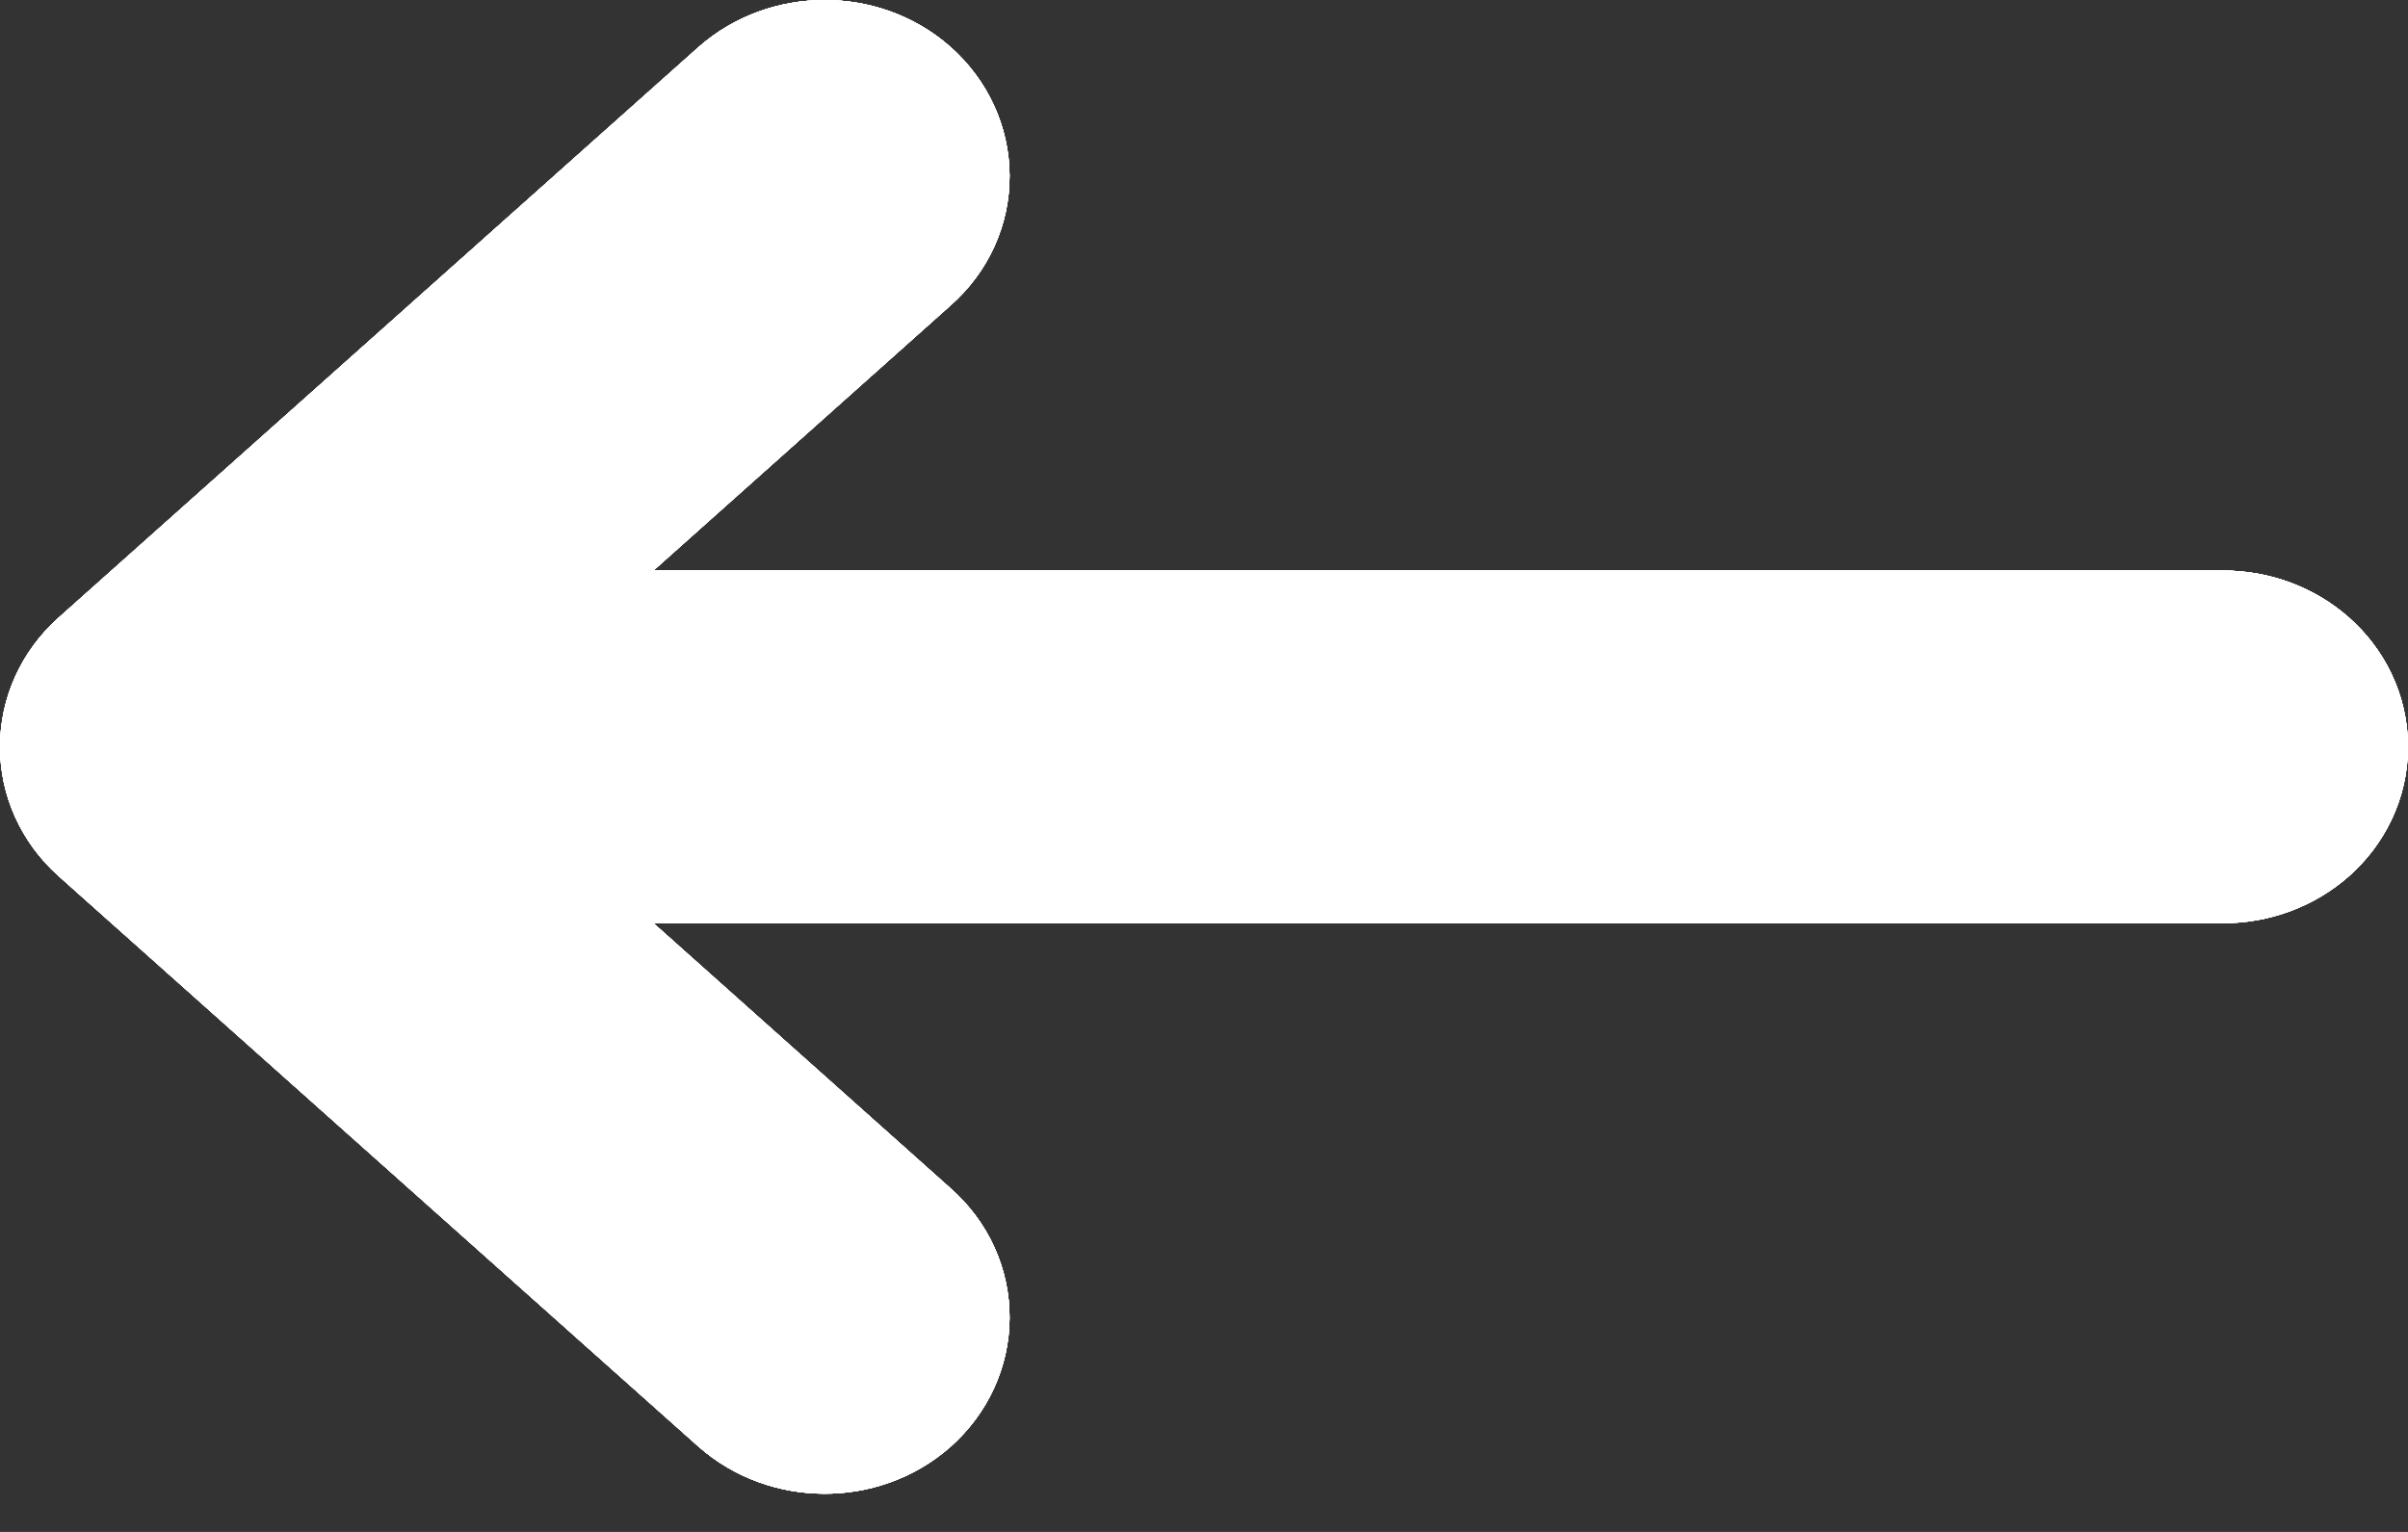 <svg width="22" height="14" viewBox="0 0 22 14" fill="none" xmlns="http://www.w3.org/2000/svg">
<rect x="0" y="0" width="22" height="14" fill="#333333" stroke="none"/>
<path d="M1.199 7.258L7.043 12.47C7.312 12.709 7.75 12.712 8.02 12.474C8.289 12.235 8.293 11.848 8.023 11.61L3.348 7.437L20.309 7.437C20.691 7.437 21 7.164 21 6.825C21 6.487 20.691 6.214 20.309 6.214L3.348 6.214L8.023 2.041C8.293 1.803 8.289 1.416 8.02 1.177C7.75 0.939 7.312 0.942 7.043 1.181L1.199 6.393C0.934 6.632 0.934 7.019 1.199 7.258Z" fill="white" stroke="white" stroke-width="2"/>
<path d="M1.199 7.258L7.043 12.47C7.312 12.709 7.75 12.712 8.02 12.474C8.289 12.235 8.293 11.848 8.023 11.61L3.348 7.437L20.309 7.437C20.691 7.437 21 7.164 21 6.825C21 6.487 20.691 6.214 20.309 6.214L3.348 6.214L8.023 2.041C8.293 1.803 8.289 1.416 8.02 1.177C7.75 0.939 7.312 0.942 7.043 1.181L1.199 6.393C0.934 6.632 0.934 7.019 1.199 7.258Z" fill="white" stroke="white" stroke-width="2"/>
<path d="M1.199 7.258L7.043 12.47C7.312 12.709 7.75 12.712 8.02 12.474C8.289 12.235 8.293 11.848 8.023 11.61L3.348 7.437L20.309 7.437C20.691 7.437 21 7.164 21 6.825C21 6.487 20.691 6.214 20.309 6.214L3.348 6.214L8.023 2.041C8.293 1.803 8.289 1.416 8.02 1.177C7.75 0.939 7.312 0.942 7.043 1.181L1.199 6.393C0.934 6.632 0.934 7.019 1.199 7.258Z" fill="white" stroke="white" stroke-width="2"/>
<path d="M1.199 7.258L7.043 12.47C7.312 12.709 7.75 12.712 8.02 12.474C8.289 12.235 8.293 11.848 8.023 11.61L3.348 7.437L20.309 7.437C20.691 7.437 21 7.164 21 6.825C21 6.487 20.691 6.214 20.309 6.214L3.348 6.214L8.023 2.041C8.293 1.803 8.289 1.416 8.02 1.177C7.75 0.939 7.312 0.942 7.043 1.181L1.199 6.393C0.934 6.632 0.934 7.019 1.199 7.258Z" fill="white" stroke="white" stroke-width="2"/>
<path d="M1.199 7.258L7.043 12.47C7.312 12.709 7.75 12.712 8.02 12.474C8.289 12.235 8.293 11.848 8.023 11.61L3.348 7.437L20.309 7.437C20.691 7.437 21 7.164 21 6.825C21 6.487 20.691 6.214 20.309 6.214L3.348 6.214L8.023 2.041C8.293 1.803 8.289 1.416 8.02 1.177C7.75 0.939 7.312 0.942 7.043 1.181L1.199 6.393C0.934 6.632 0.934 7.019 1.199 7.258Z" fill="white" stroke="white" stroke-width="2"/>
<path d="M1.199 7.258L7.043 12.47C7.312 12.709 7.75 12.712 8.02 12.474C8.289 12.235 8.293 11.848 8.023 11.61L3.348 7.437L20.309 7.437C20.691 7.437 21 7.164 21 6.825C21 6.487 20.691 6.214 20.309 6.214L3.348 6.214L8.023 2.041C8.293 1.803 8.289 1.416 8.02 1.177C7.75 0.939 7.312 0.942 7.043 1.181L1.199 6.393C0.934 6.632 0.934 7.019 1.199 7.258Z" fill="white" stroke="white" stroke-width="2"/>
</svg>
